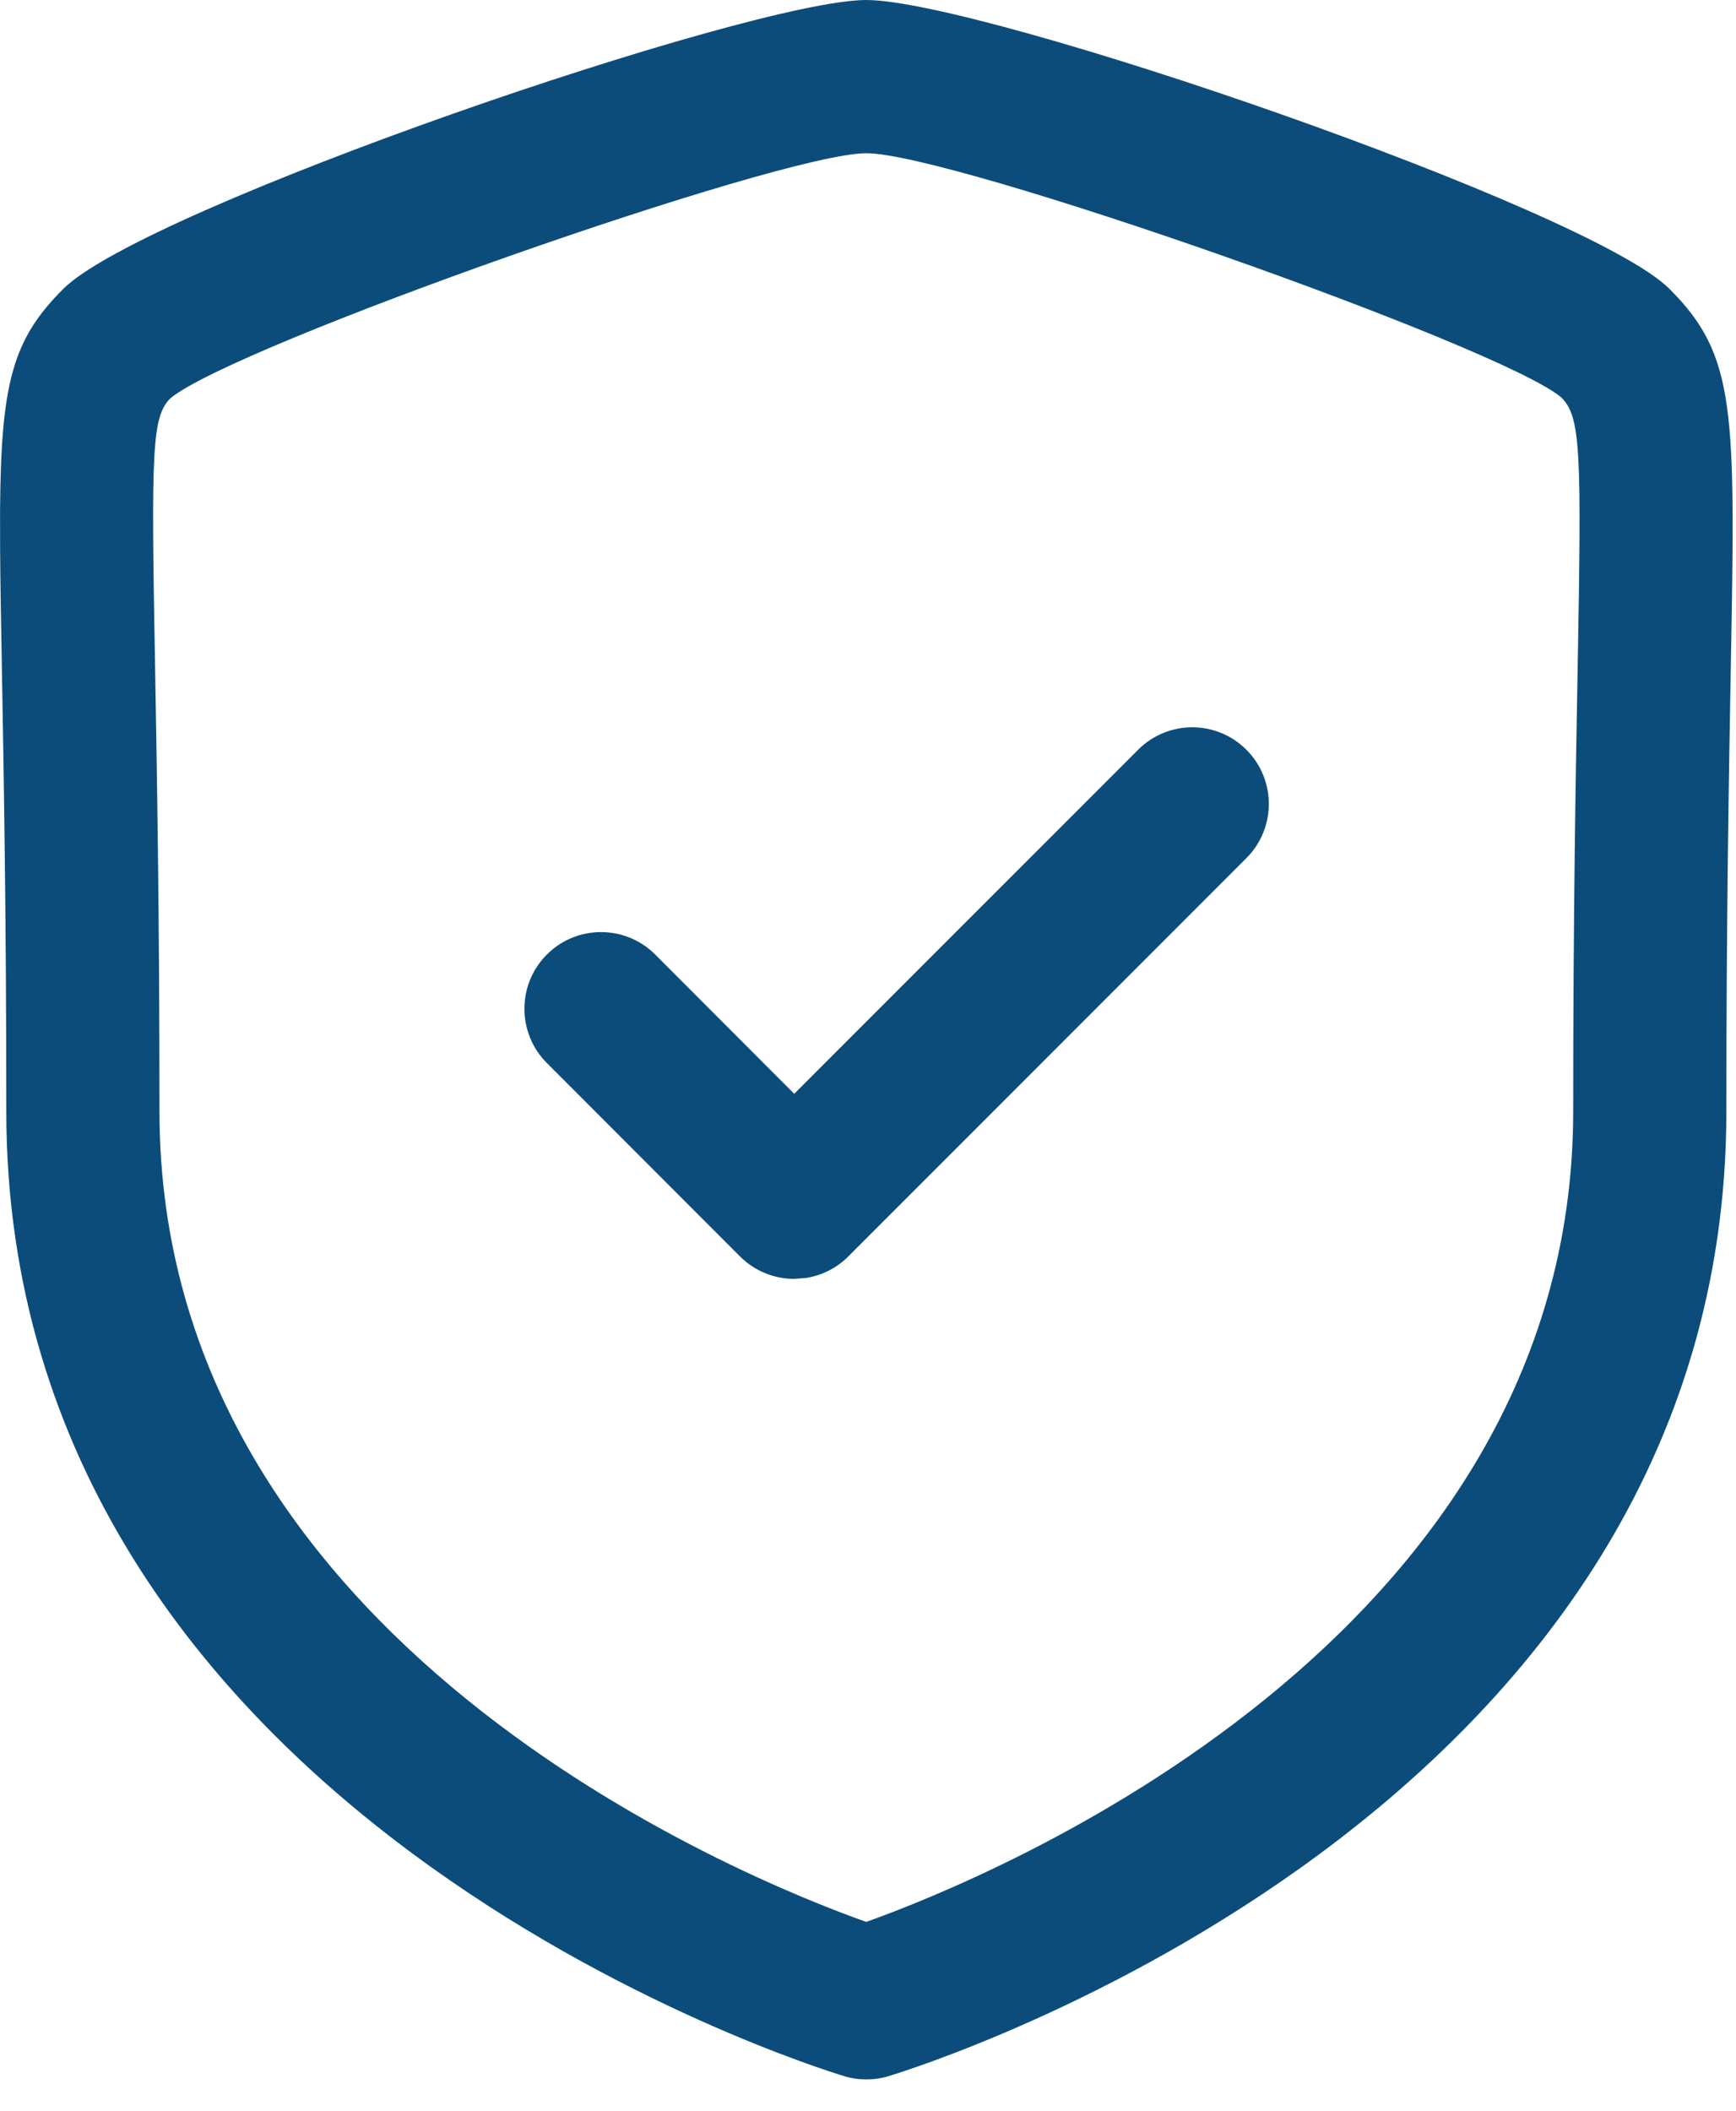 <svg xmlns="http://www.w3.org/2000/svg" width="51" height="62" viewBox="0 0 51 62" fill="none"><path fill-rule="evenodd" clip-rule="evenodd" d="M25.451 0c3.399 0 21.234 6.123 23.595 8.484 1.968 1.968 1.938 3.558 1.8 11.178-.054 3.054-.129 7.215-.129 12.975 0 20.646-23.61 28.032-24.615 28.335-.213.066-.432.096-.651.096-.219 0-.438-.03-.651-.096-1.005-.303-24.615-7.689-24.615-28.335 0-5.751-.075-9.912-.129-12.966-.025-1.362-.046-2.532-.053-3.546l-.001-1.144c.026-3.758.378-5.021 1.857-6.497 2.355-2.361 20.19-8.484 23.592-8.484zm0 4.5c-2.544 0-18.594 5.652-20.445 7.197-.546.549-.567 1.503-.45 7.89.054 3.078.129 7.26.129 13.05 0 15.603 17.166 22.53 20.763 23.805 3.594-1.281 20.769-8.247 20.769-23.805 0-5.796.075-9.981.132-13.059.114-6.381.093-7.335-.486-7.911-1.815-1.515-17.868-7.167-20.412-7.167zm11.165 17.518c.879.879.879 2.304 0 3.183l-11.694 11.697c-.336.338-.77.558-1.236.632l-.354.028c-.597 0-1.17-.237-1.593-.66l-5.676-5.682c-.876-.879-.876-2.307.003-3.183.876-.879 2.304-.879 3.183 0l4.083 4.089 10.104-10.104c.879-.879 2.301-.879 3.18 0z" fill="#0C4C7A"/></svg>
